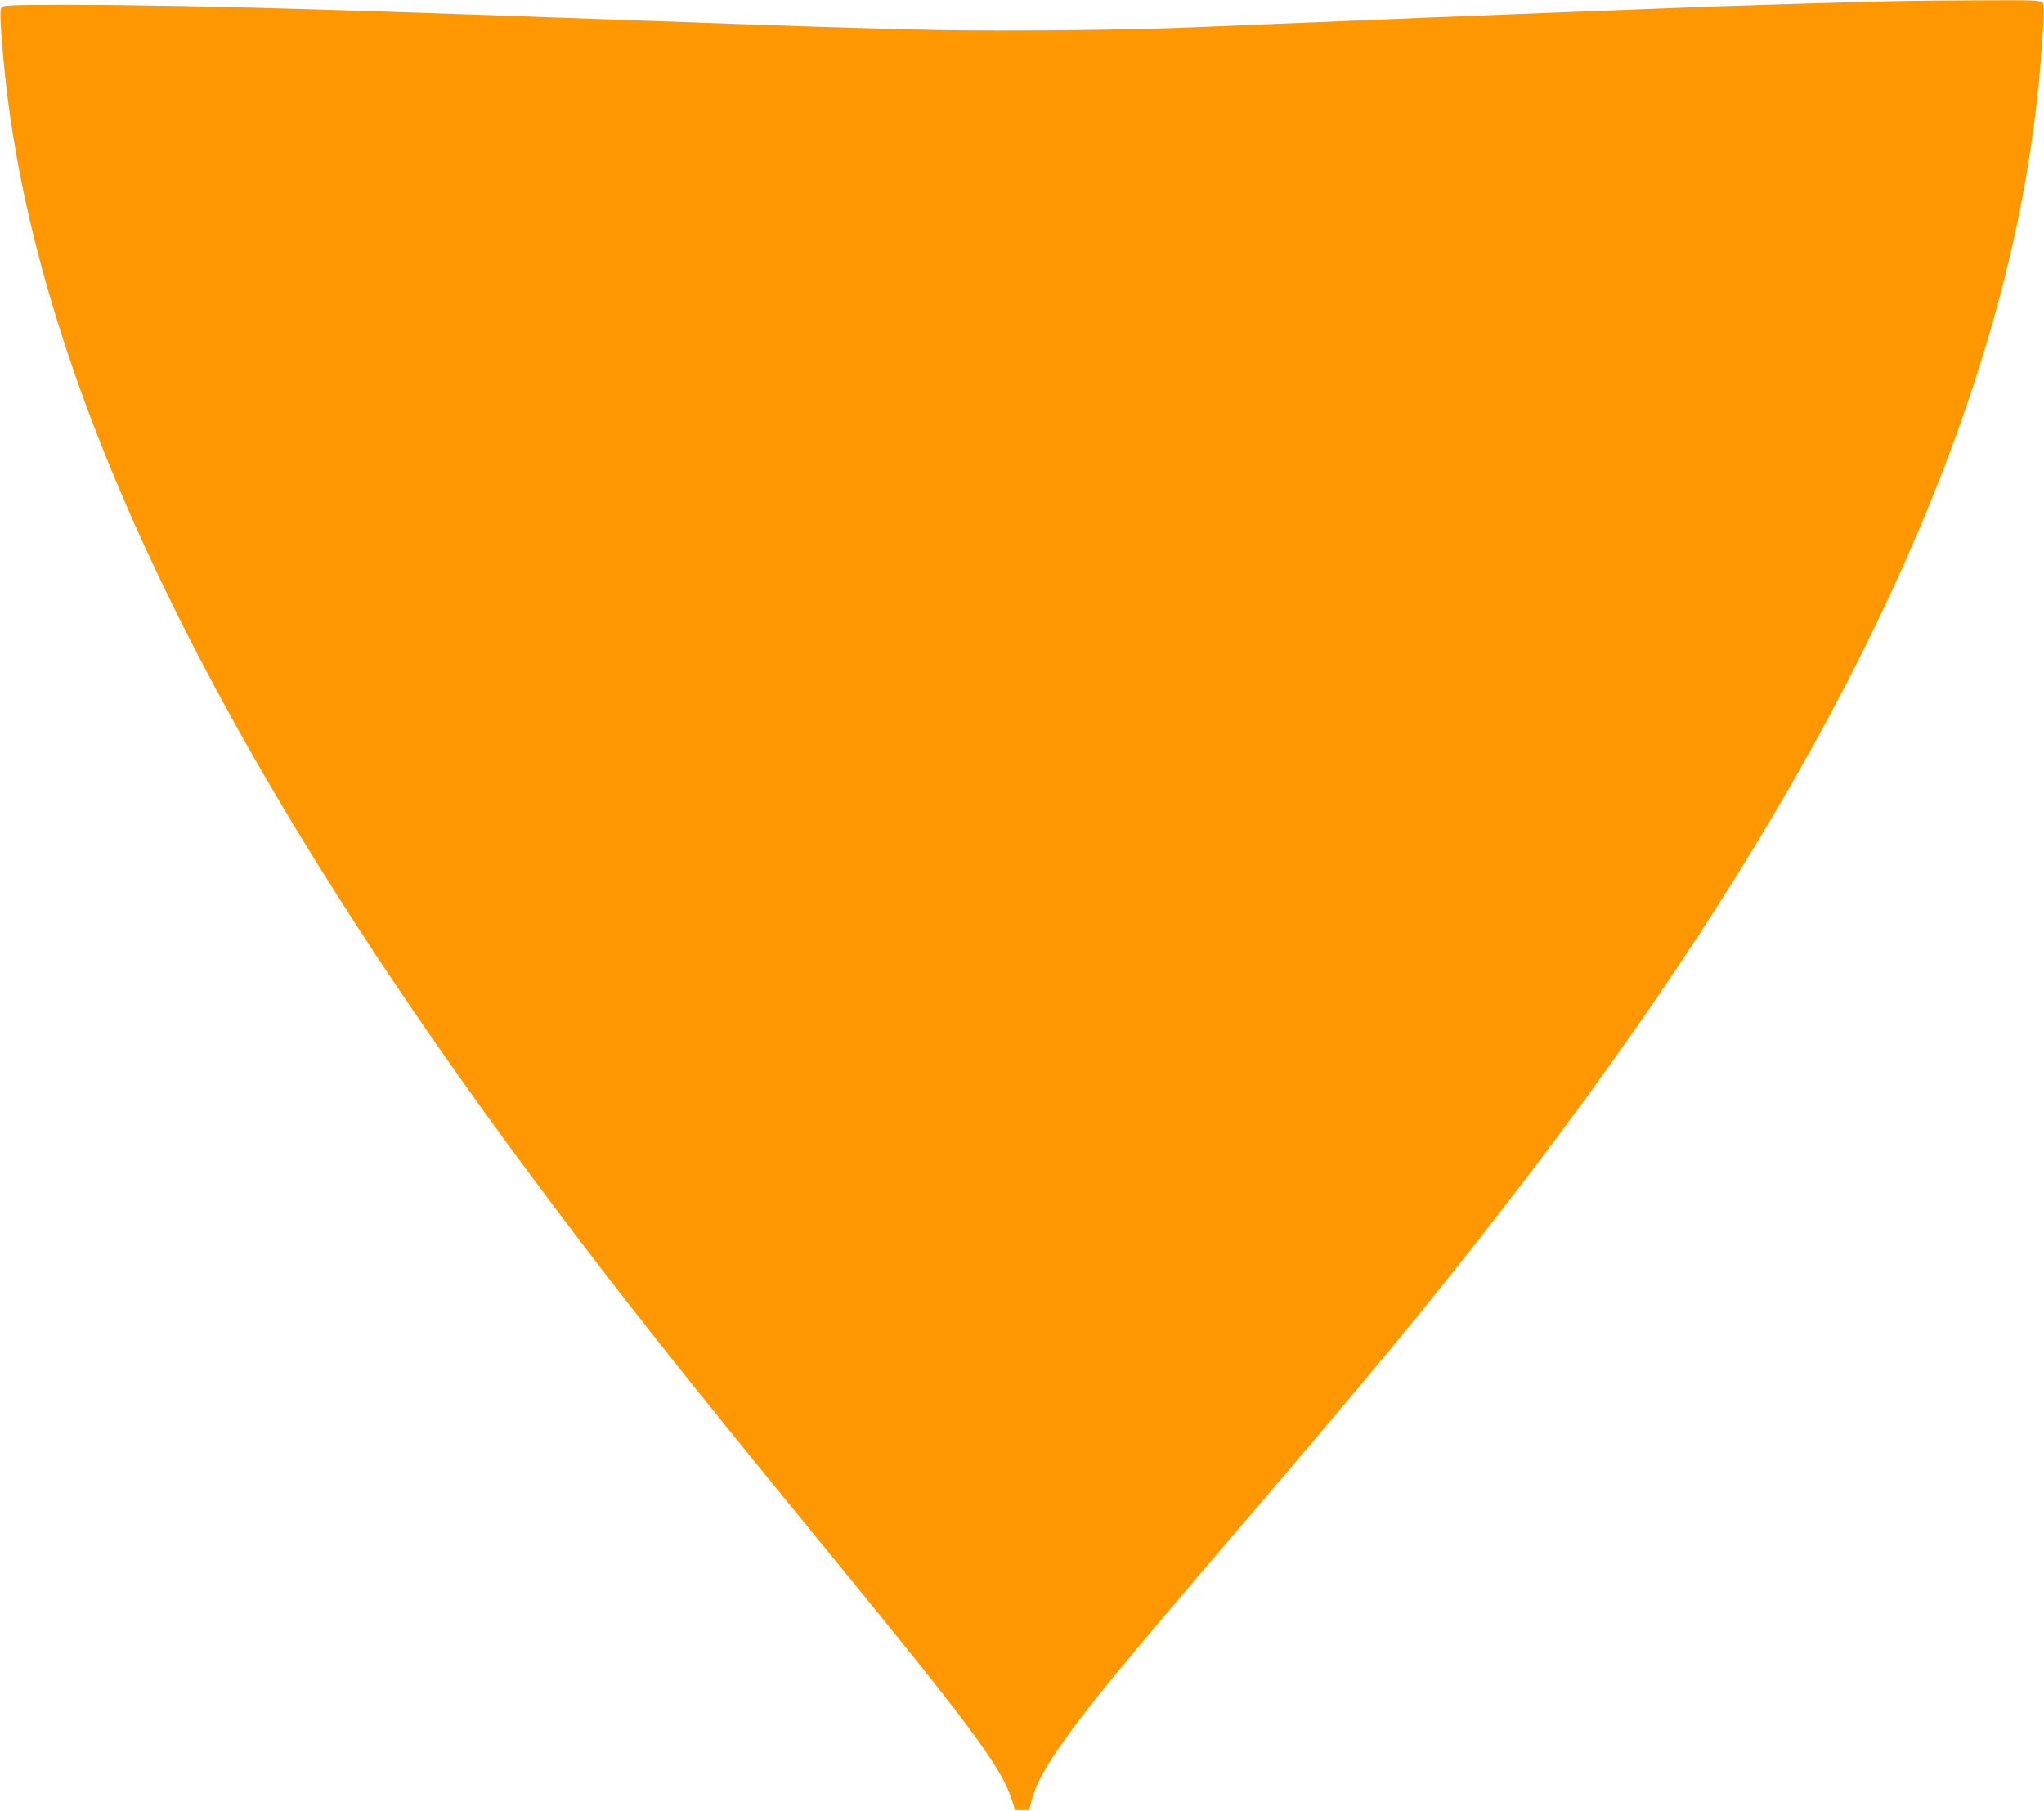 <?xml version="1.0" standalone="no"?>
<!DOCTYPE svg PUBLIC "-//W3C//DTD SVG 20010904//EN"
 "http://www.w3.org/TR/2001/REC-SVG-20010904/DTD/svg10.dtd">
<svg version="1.0" xmlns="http://www.w3.org/2000/svg"
 width="1280pt" height="1134pt" viewBox="0 0 1280 1134"
 preserveAspectRatio="xMidYMid meet">
<g transform="translate(0,1134) scale(0.1,-0.1)"
fill="#ff9800" stroke="none">
<path d="M11870 11333 c-205 -4 -836 -23 -1130 -33 -340 -13 -1484 -57 -1795
-70 -126 -5 -345 -14 -485 -20 -422 -17 -711 -29 -990 -41 -397 -17 -1159 -25
-1592 -17 -211 4 -705 18 -1098 32 -1639 59 -2297 82 -2765 96 -646 20 -1191
30 -1591 30 -341 0 -403 -2 -414 -15 -12 -15 -10 -89 11 -320 177 -1979 1292
-4315 3403 -7130 485 -647 856 -1115 1756 -2215 894 -1092 1090 -1356 1154
-1554 l23 -71 44 0 43 0 19 70 c21 82 74 183 165 315 169 245 363 482 1127
1375 824 963 1205 1424 1666 2020 1769 2283 2820 4298 3213 6165 67 318 121
694 145 1000 22 282 24 360 11 375 -11 13 -68 15 -404 13 -215 -1 -447 -3
-516 -5z"/>
</g>
</svg>
